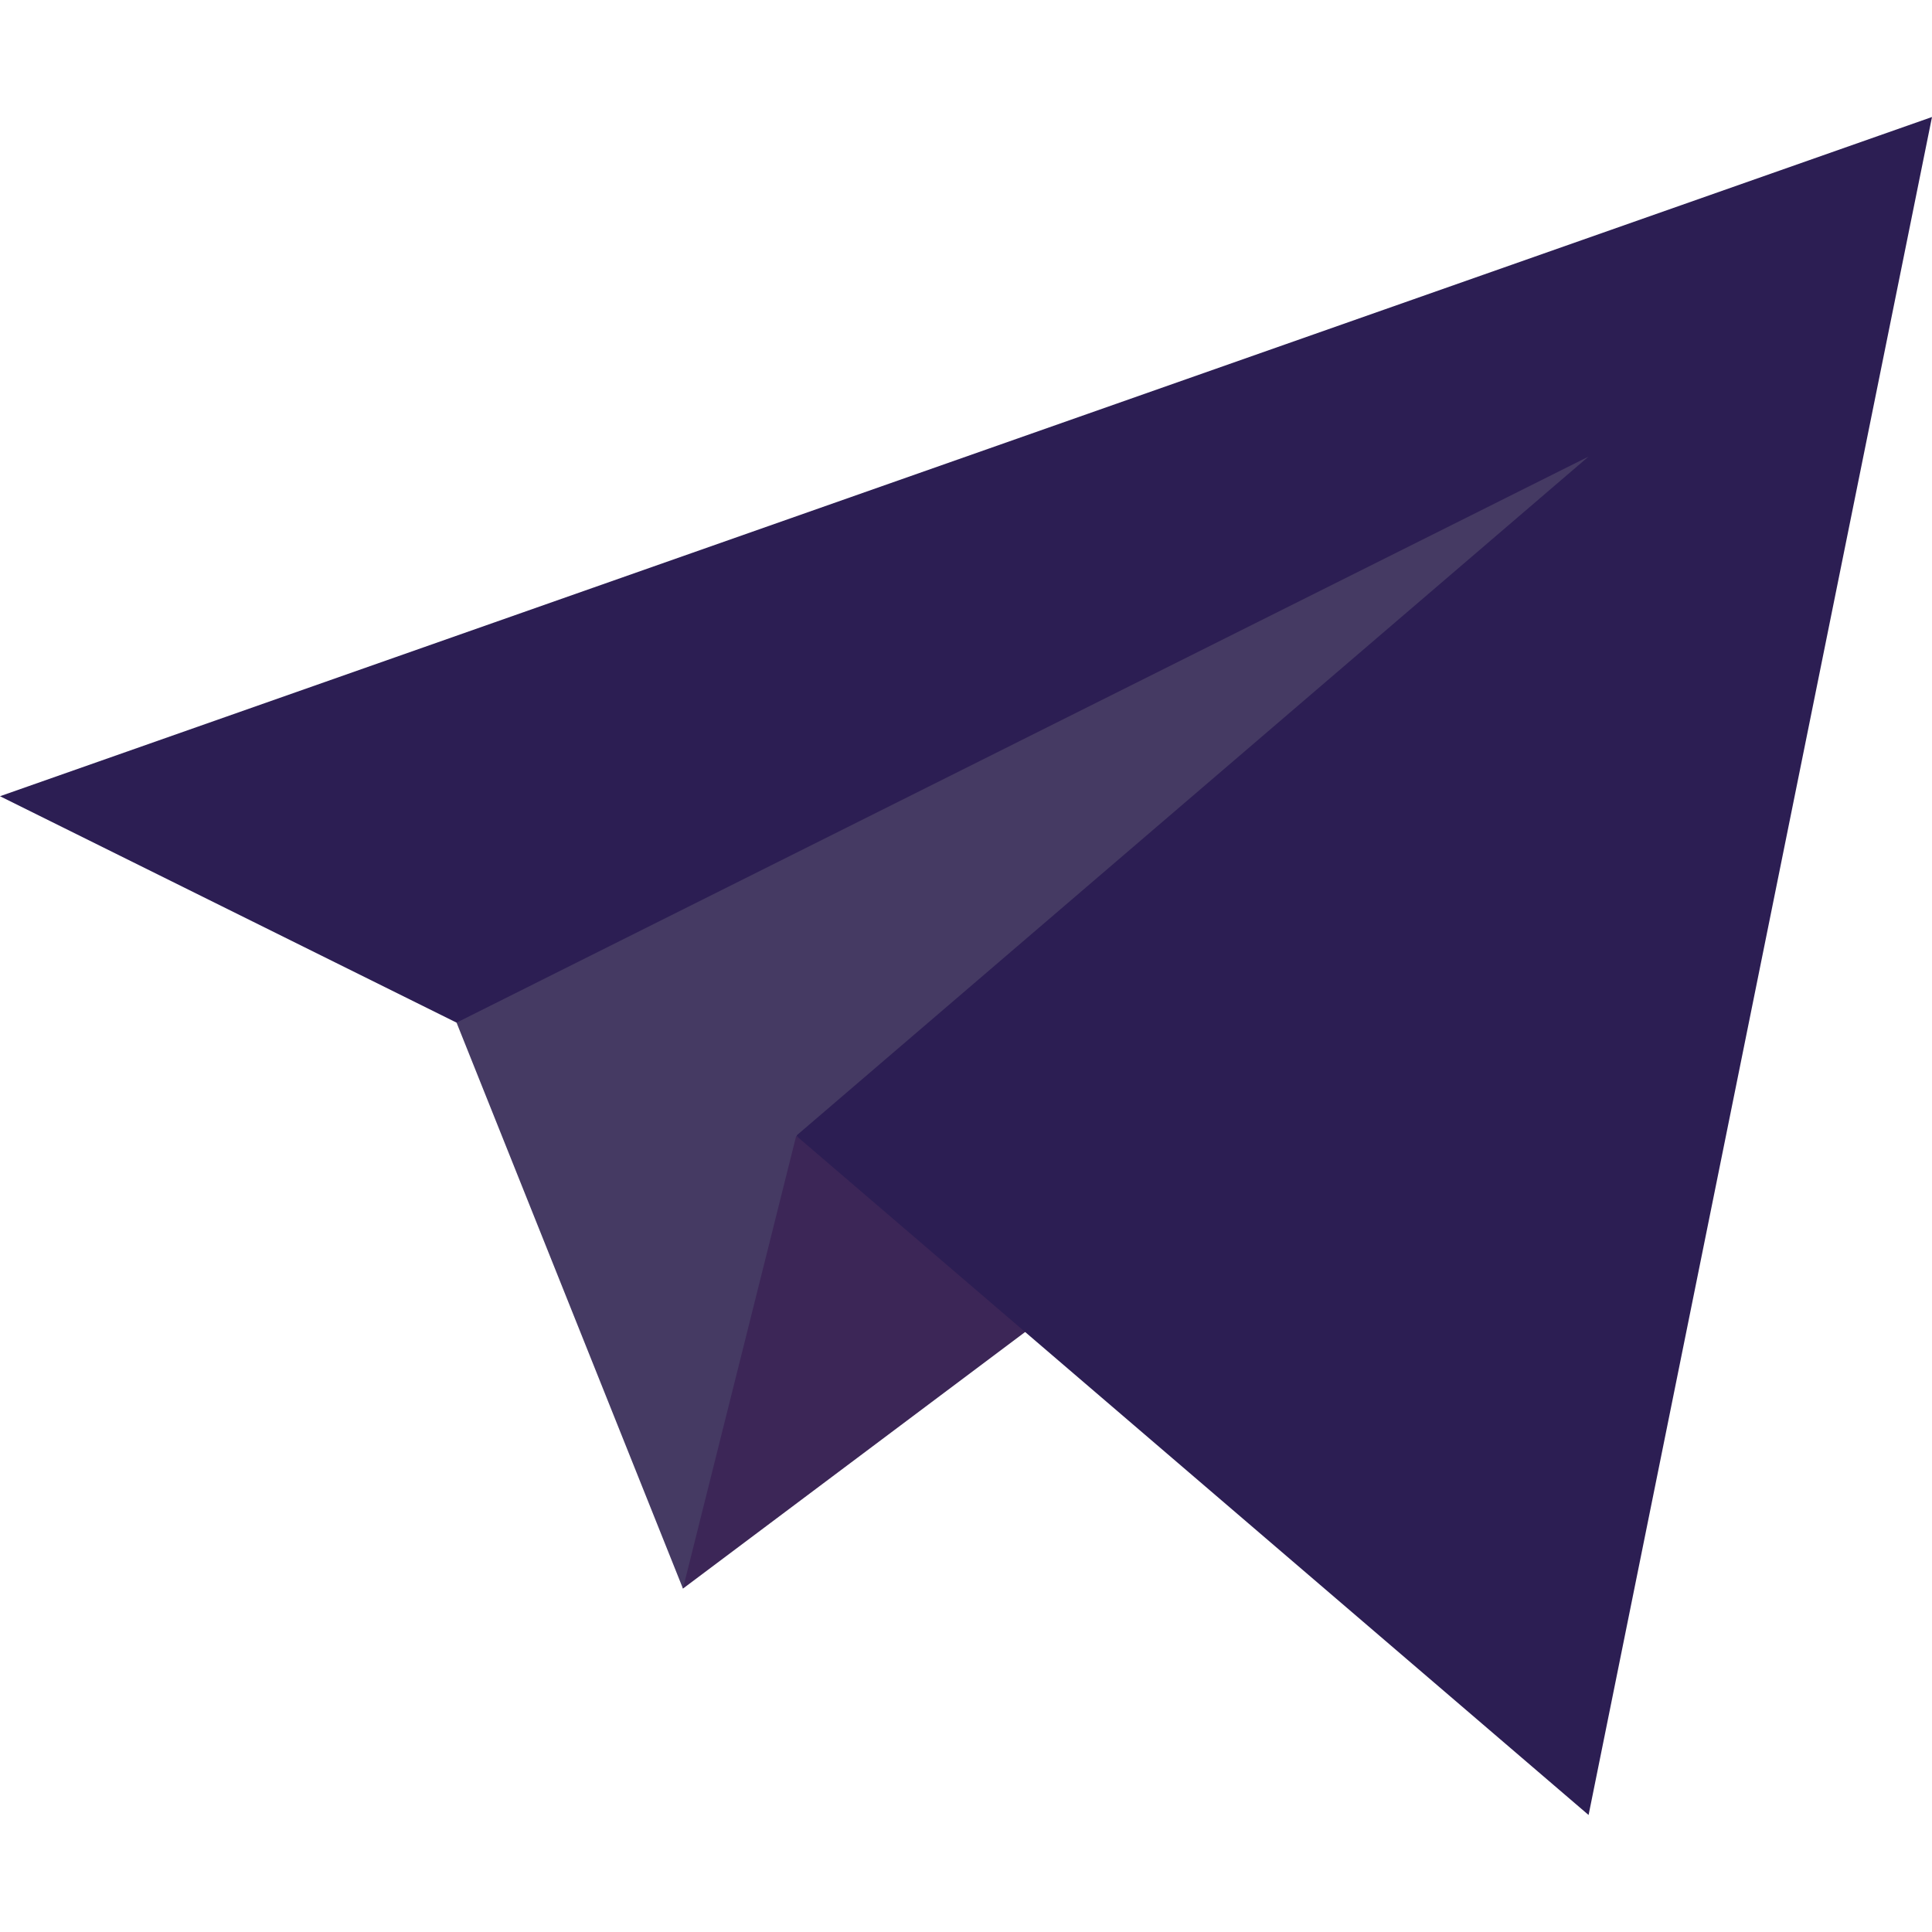 <svg width="32" height="32" viewBox="0 0 32 32" fill="none" xmlns="http://www.w3.org/2000/svg">
<path d="M13.187 18.812L10.63 21.542L11.312 26.312L18.812 20.688L13.187 18.812Z" fill="#3C2657"/>
<path d="M0 13.188L7.562 16.938L13.188 18.812L26.312 30.062L32 1.938L0 13.188Z" fill="#2C1E53"/>
<path d="M7.562 16.938L11.312 26.312L13.188 18.812L26.312 7.562L7.562 16.938Z" fill="#453A63"/>
</svg>

